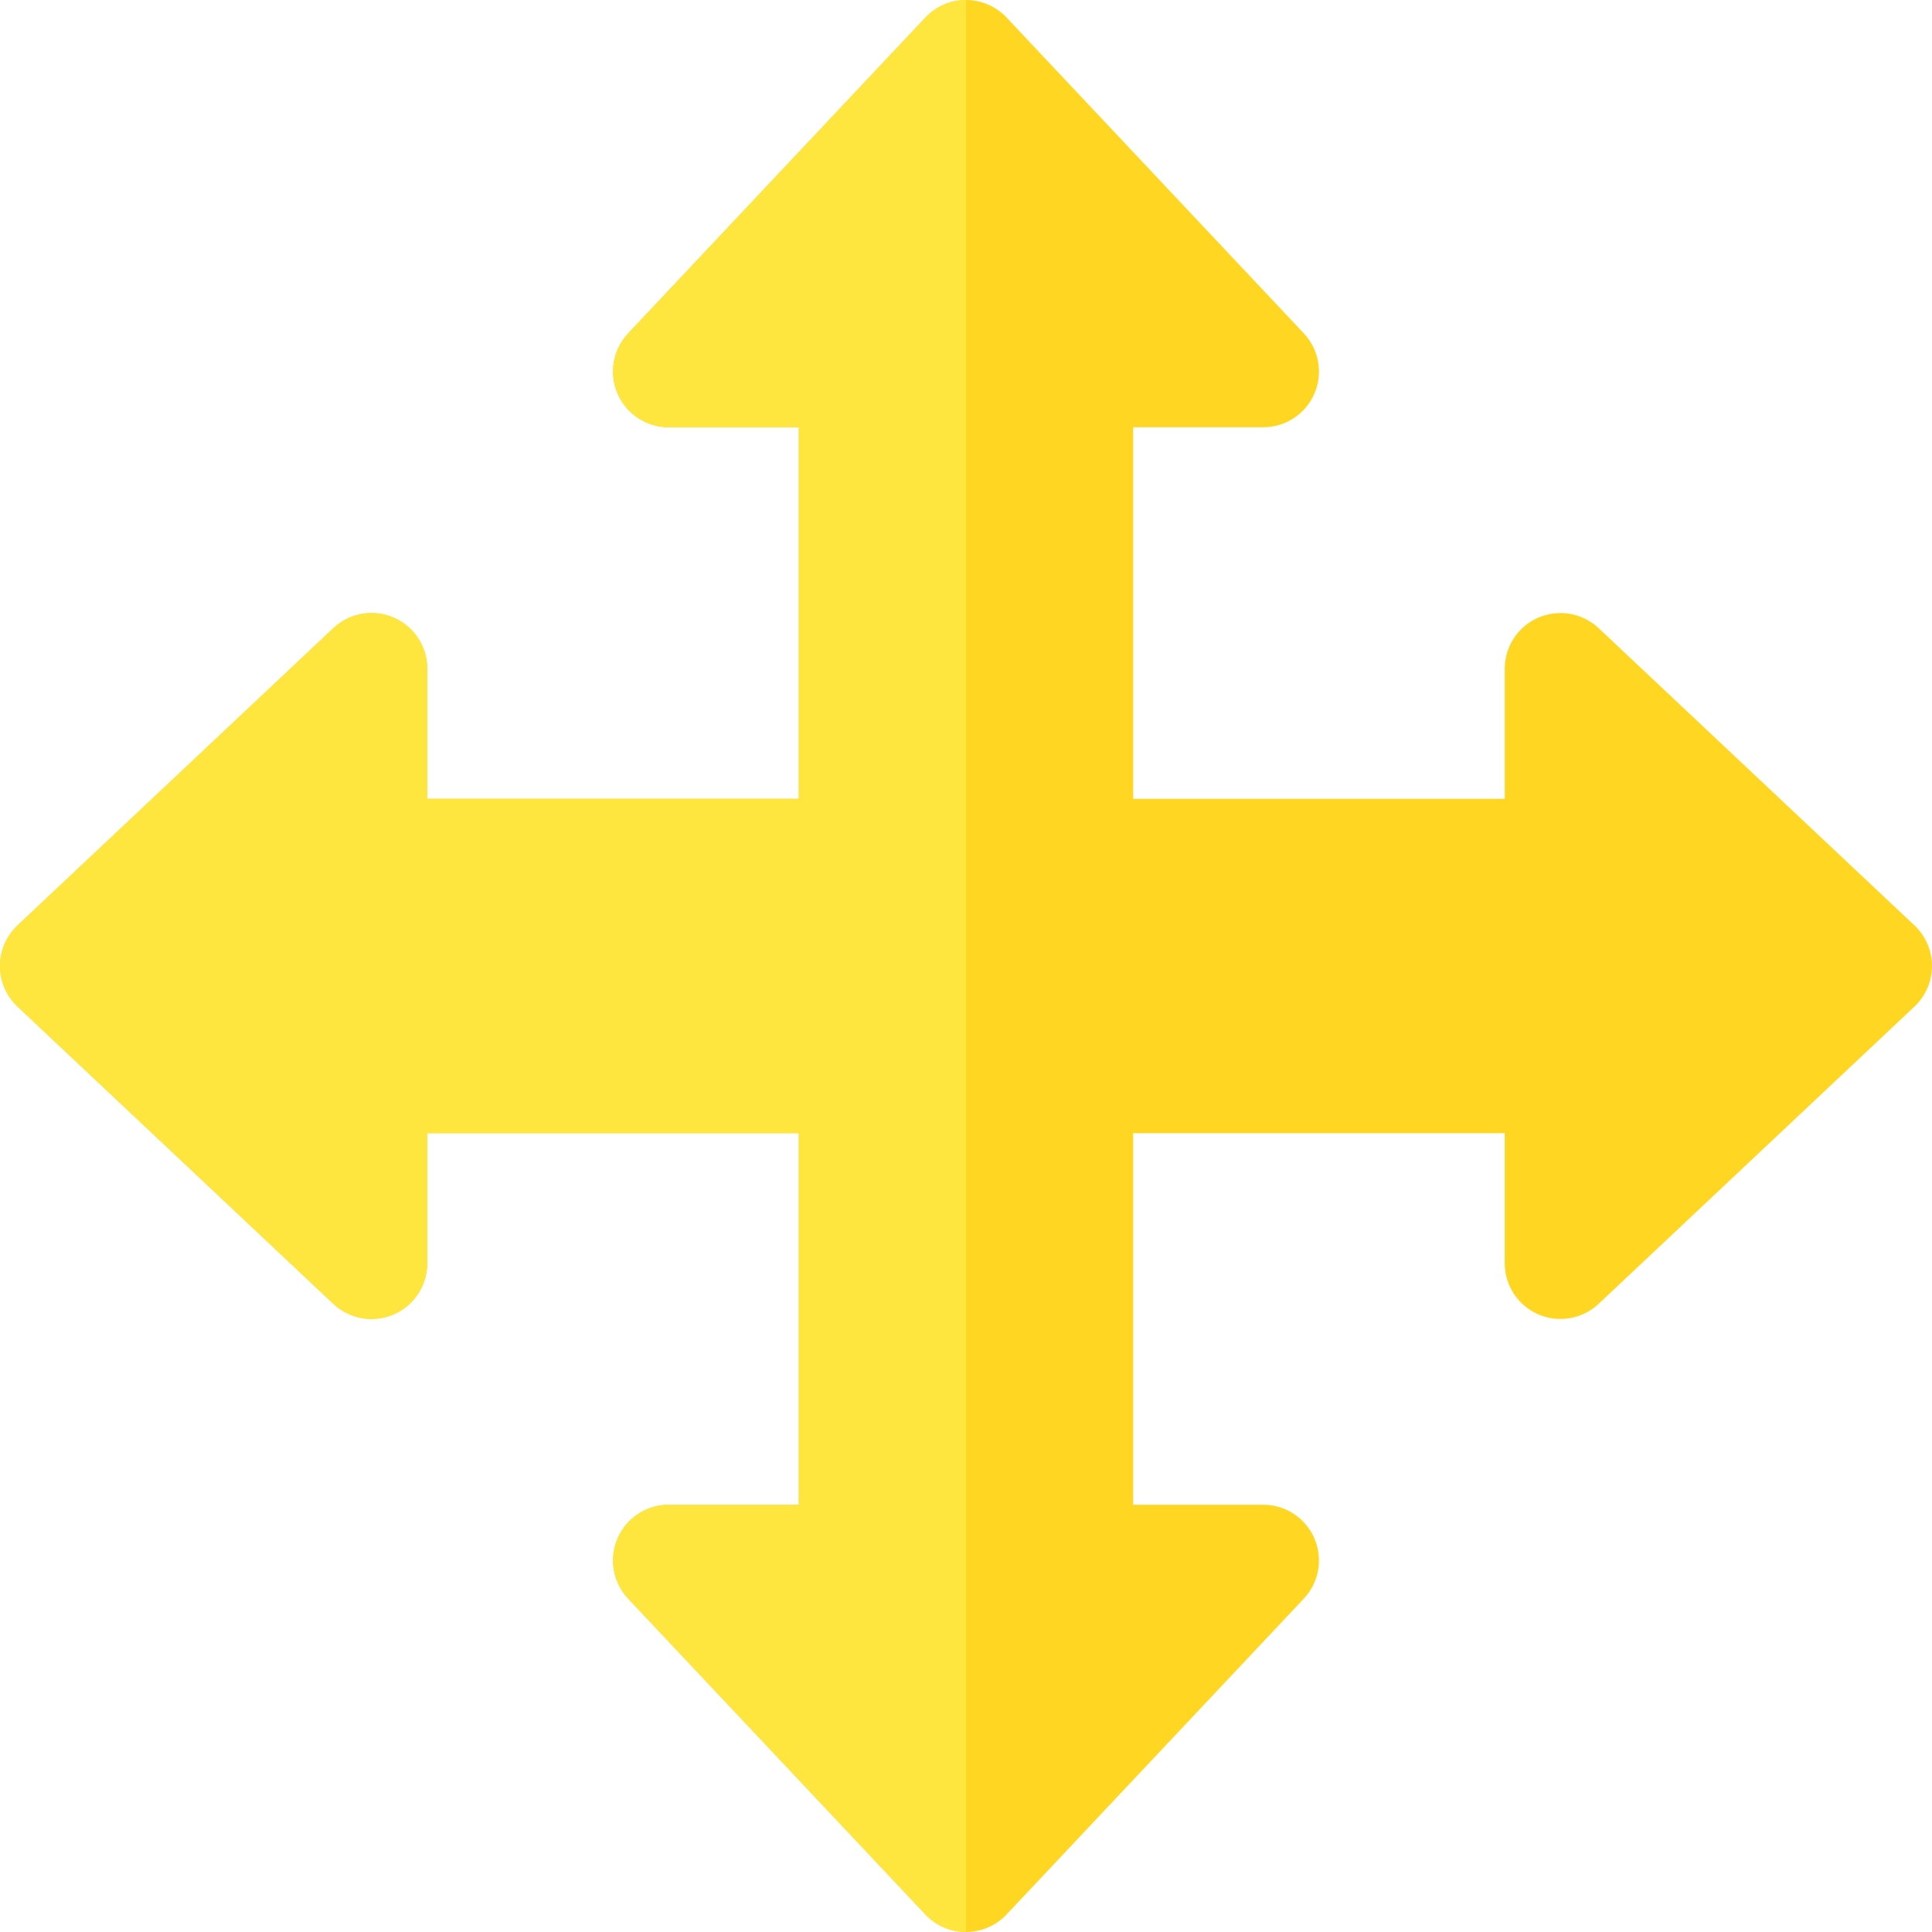 <?xml version="1.0" encoding="iso-8859-1"?>
<!-- Generator: Adobe Illustrator 19.0.0, SVG Export Plug-In . SVG Version: 6.00 Build 0)  -->
<svg version="1.1" id="Capa_1" xmlns="http://www.w3.org/2000/svg" xmlns:xlink="http://www.w3.org/1999/xlink" x="0px" y="0px"
	 viewBox="0 0 512 512" style="enable-background:new 0 0 512 512;" xml:space="preserve">
<path style="fill:#FFD722;" d="M507.353,245.245l-83.692-78.769c-4.289-4.039-10.57-5.141-15.98-2.803
	c-5.409,2.337-8.911,7.665-8.911,13.558v34.462h-98.462v-98.462h34.462c5.892,0,11.221-3.502,13.558-8.911
	c2.337-5.409,1.236-11.69-2.803-15.98L266.755,4.647C263.964,1.682,260.072,0,256,0s-7.964,1.682-10.755,4.647L166.476,88.34
	c-4.039,4.29-5.14,10.571-2.803,15.98c2.337,5.408,7.665,8.911,13.558,8.911h34.462v98.462h-98.462v-34.462
	c0-5.892-3.502-11.221-8.911-13.558c-5.41-2.337-11.69-1.236-15.98,2.803L4.647,245.245C1.682,248.036,0,251.928,0,256
	c0,4.072,1.682,7.964,4.647,10.755l83.692,78.769c4.29,4.039,10.57,5.141,15.98,2.803c5.408-2.337,8.911-7.665,8.911-13.558v-34.462
	h98.462v98.462h-34.462c-5.892,0-11.221,3.502-13.558,8.911c-2.337,5.409-1.236,11.69,2.803,15.98l78.769,83.692
	c2.79,2.966,6.683,4.647,10.755,4.647c4.072,0,7.964-1.682,10.755-4.647l78.769-83.692c4.039-4.29,5.14-10.571,2.803-15.98
	c-2.337-5.409-7.665-8.911-13.558-8.911h-34.462v-98.462h98.462v34.462c0,5.892,3.502,11.221,8.911,13.558
	c5.41,2.337,11.691,1.236,15.98-2.803l83.692-78.769c2.966-2.79,4.647-6.683,4.647-10.755S510.318,248.036,507.353,245.245z"/>
<path style="fill:#FFE63F;" d="M245.245,4.647L166.476,88.34c-4.039,4.29-5.14,10.571-2.803,15.98
	c2.337,5.408,7.665,8.911,13.558,8.911h34.462v98.462h-98.462v-34.462c0-5.892-3.502-11.221-8.911-13.558
	c-5.41-2.337-11.69-1.236-15.98,2.803L4.647,245.245C1.682,248.036,0,251.928,0,256c0,4.072,1.682,7.964,4.647,10.755l83.692,78.769
	c4.29,4.039,10.57,5.141,15.98,2.803c5.408-2.337,8.911-7.665,8.911-13.558v-34.462h98.462v98.462h-34.462
	c-5.892,0-11.221,3.502-13.558,8.911c-2.337,5.409-1.236,11.69,2.803,15.98l78.769,83.692c2.79,2.966,6.683,4.647,10.755,4.647V0
	C251.928,0,248.036,1.682,245.245,4.647z"/>
<g>
</g>
<g>
</g>
<g>
</g>
<g>
</g>
<g>
</g>
<g>
</g>
<g>
</g>
<g>
</g>
<g>
</g>
<g>
</g>
<g>
</g>
<g>
</g>
<g>
</g>
<g>
</g>
<g>
</g>
</svg>
